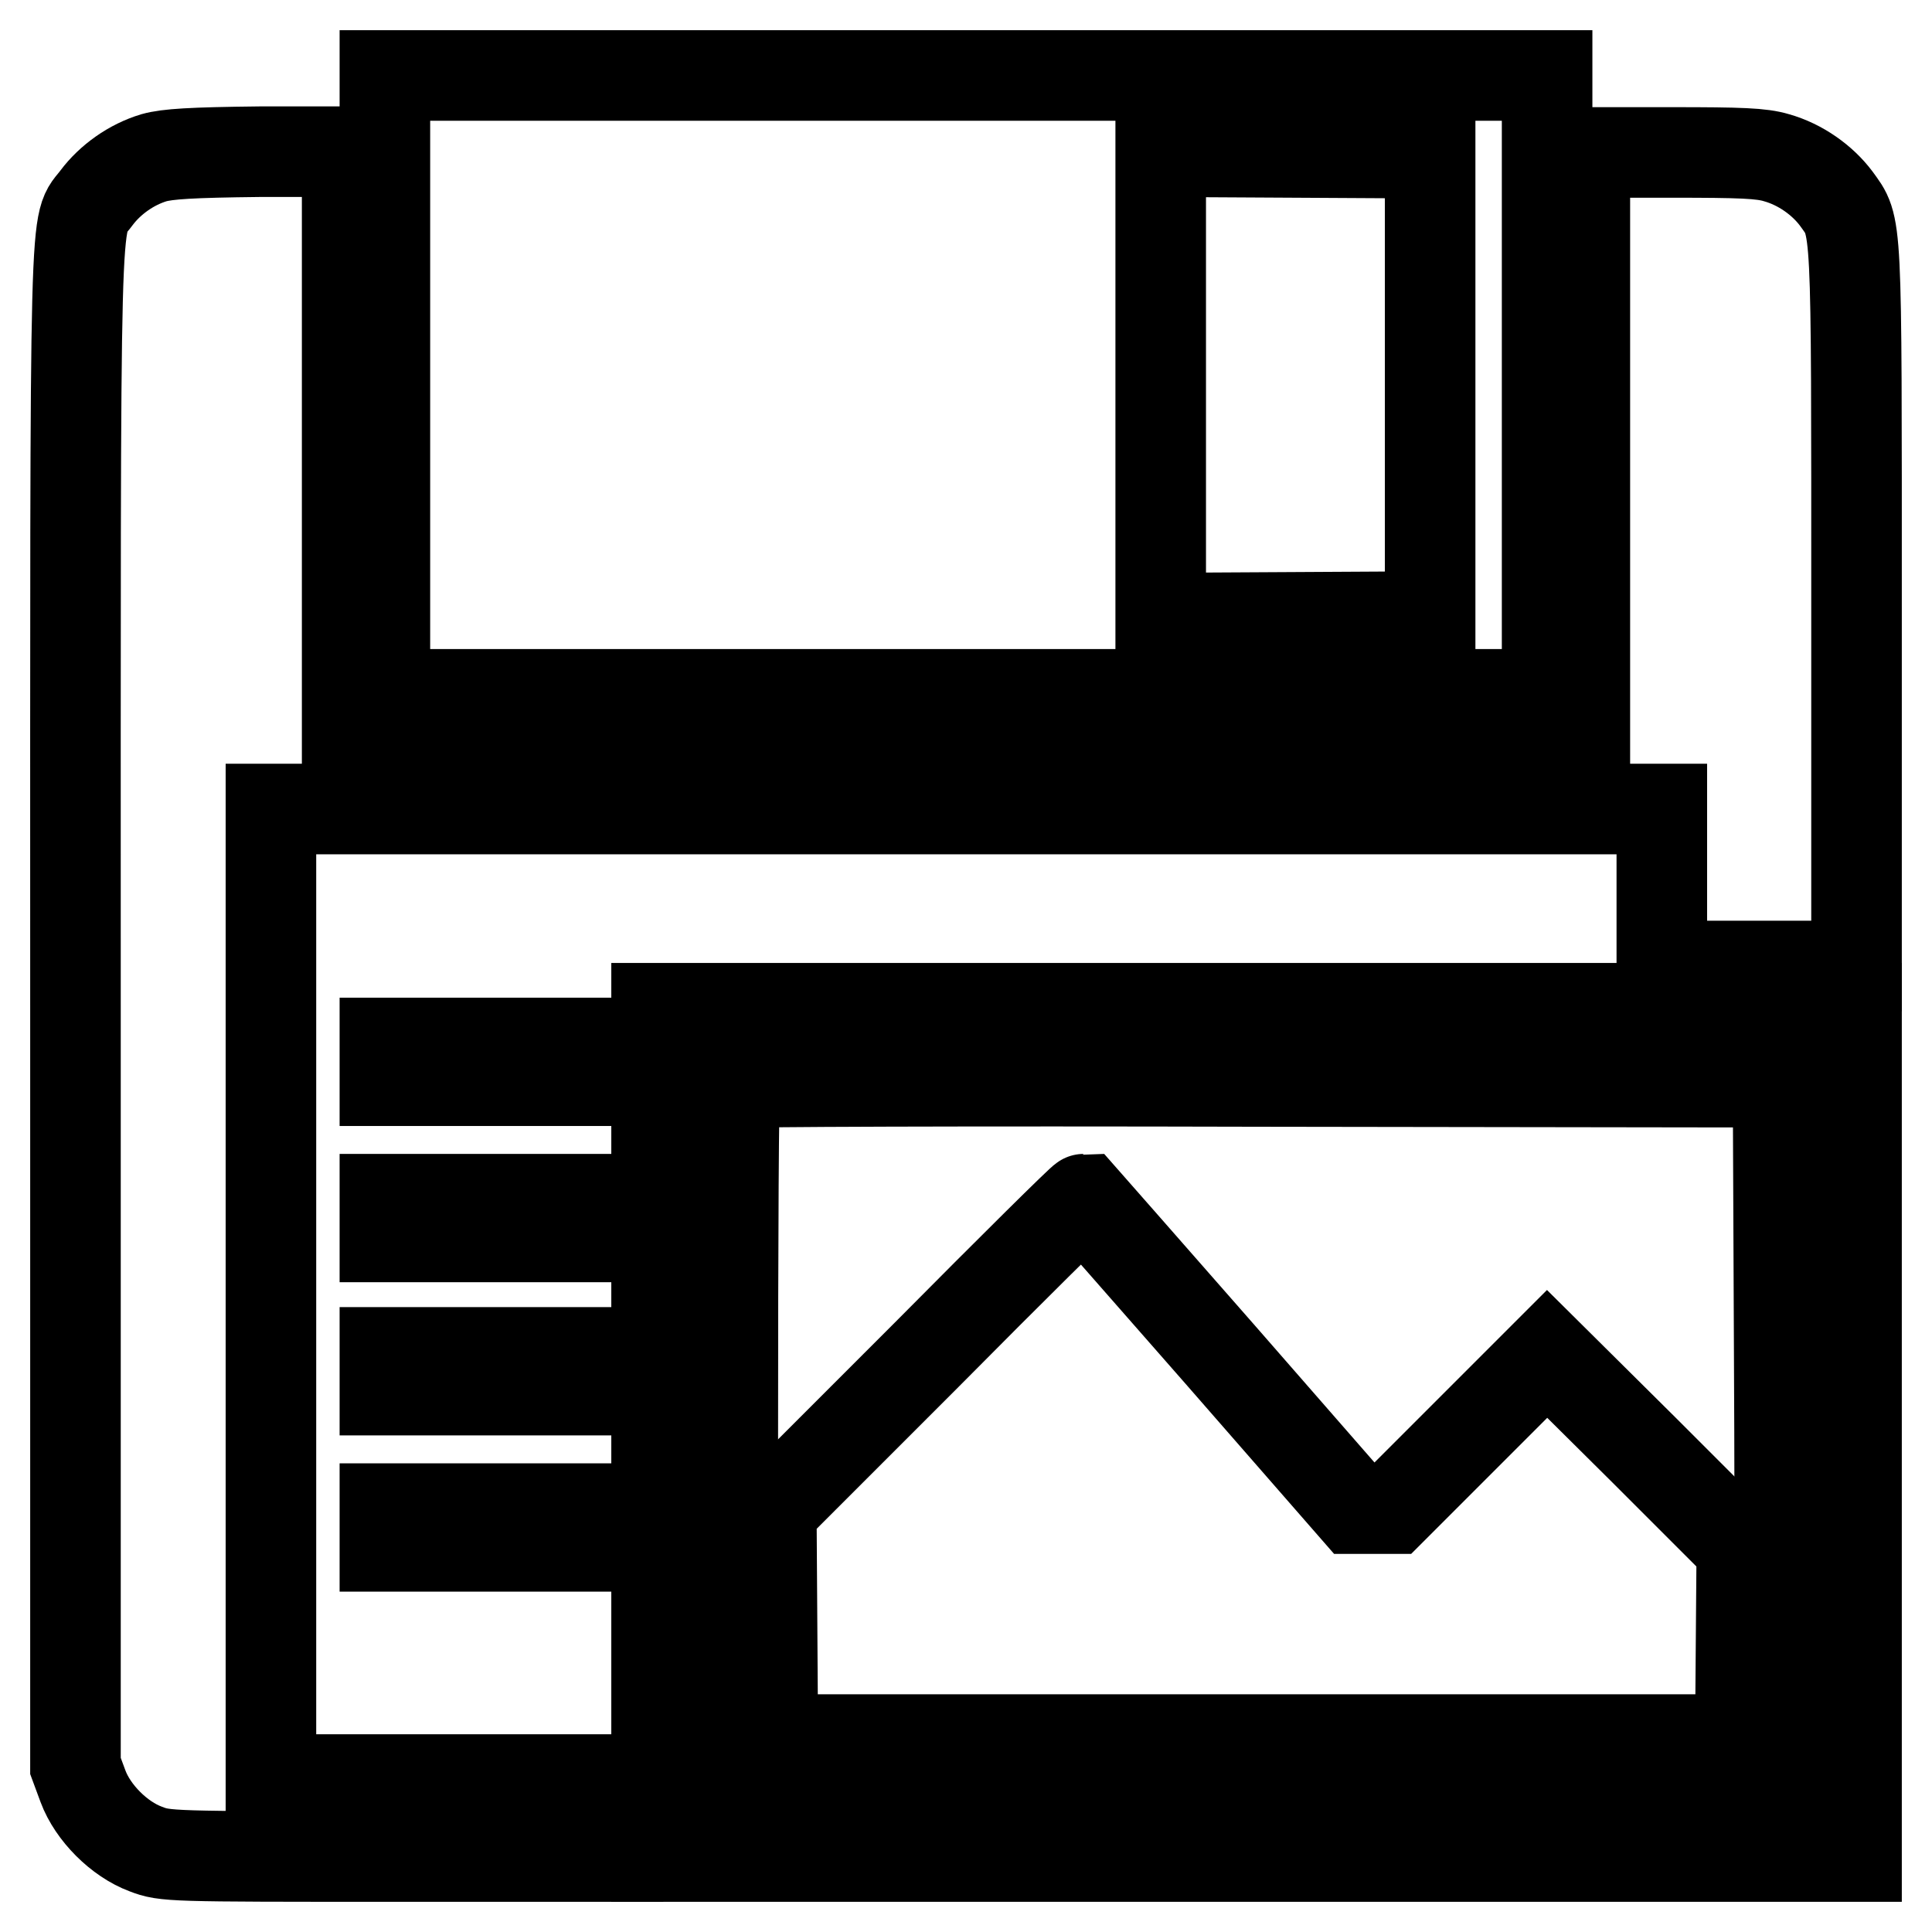 <?xml version="1.0" encoding="utf-8"?>
<!-- Svg Vector Icons : http://www.onlinewebfonts.com/icon -->
<!DOCTYPE svg PUBLIC "-//W3C//DTD SVG 1.1//EN" "http://www.w3.org/Graphics/SVG/1.1/DTD/svg11.dtd">
<svg version="1.1" xmlns="http://www.w3.org/2000/svg" xmlns:xlink="http://www.w3.org/1999/xlink" x="0px" y="0px" viewBox="0 0 256 256" enable-background="new 0 0 256 256" xml:space="preserve">
<g><g><g><path stroke-width="12" fill-opacity="0" stroke="#000000"  d="M51,51v41h77h77V51V10h-77H51V51z M189.5,51v30.7l-17.8,0.1l-17.9,0.1V51V20.1l17.9,0.1l17.8,0.1V51z"/><path stroke-width="12" fill-opacity="0" stroke="#000000"  d="M20.4,20.9c-3,0.9-5.8,2.9-7.6,5.3c-3,4.1-2.8-3.4-2.8,107.1V234l1,2.7c1.3,3.5,4.8,7,8.3,8.3c2.6,1,3.1,1,32.6,1h30v-5.1v-5.1h-23h-23v-64.3v-64.3H128h92.2v10.4V128h12.9H246V80.4c0-52.2,0.1-50.2-2.7-54.1c-1.8-2.4-4.7-4.5-7.9-5.4c-2-0.6-4.7-0.7-13.9-0.7H210v38.5v38.5h-82H46V58.6V20.1l-11.6,0C25.3,20.2,22.2,20.4,20.4,20.9z"/><path stroke-width="12" fill-opacity="0" stroke="#000000"  d="M87,189.8V246h79.5H246v-56.2v-56.2h-79.5H87V189.8z M235.8,189.6l0.1,46.2h-69.4H97.1v-46c0-25.3,0.1-46.2,0.3-46.3c0.1-0.2,31.3-0.3,69.2-0.2l69,0.1L235.8,189.6z"/><path stroke-width="12" fill-opacity="0" stroke="#000000"  d="M122.8,179.5l-20.6,20.6l0.1,15.2l0.1,15.2h64.1h64.1l0.1-12.7l0.1-12.7l-12.9-12.9L205,179.4l-10.3,10.3l-10.2,10.2h-2.5h-2.5l-17.9-20.5c-9.9-11.3-18-20.5-18-20.5C143.4,158.9,134.1,168.1,122.8,179.5z"/><path stroke-width="12" fill-opacity="0" stroke="#000000"  d="M51,140.7v2.5h15.4h15.4v-2.5v-2.5H66.5H51V140.7L51,140.7z"/><path stroke-width="12" fill-opacity="0" stroke="#000000"  d="M51,161.4v2.5h15.4h15.4v-2.5v-2.5H66.5H51V161.4L51,161.4z"/><path stroke-width="12" fill-opacity="0" stroke="#000000"  d="M51,181.7v2.5l2.5,0c1.4,0,7,0,12.4,0c5.4,0,11.2,0,12.9,0l3,0v-2.5v-2.5H66.5H51V181.7L51,181.7z"/><path stroke-width="12" fill-opacity="0" stroke="#000000"  d="M51,202.4v2.5h15.4h15.4v-2.5v-2.5H66.5H51V202.4L51,202.4z"/></g></g></g>
</svg>